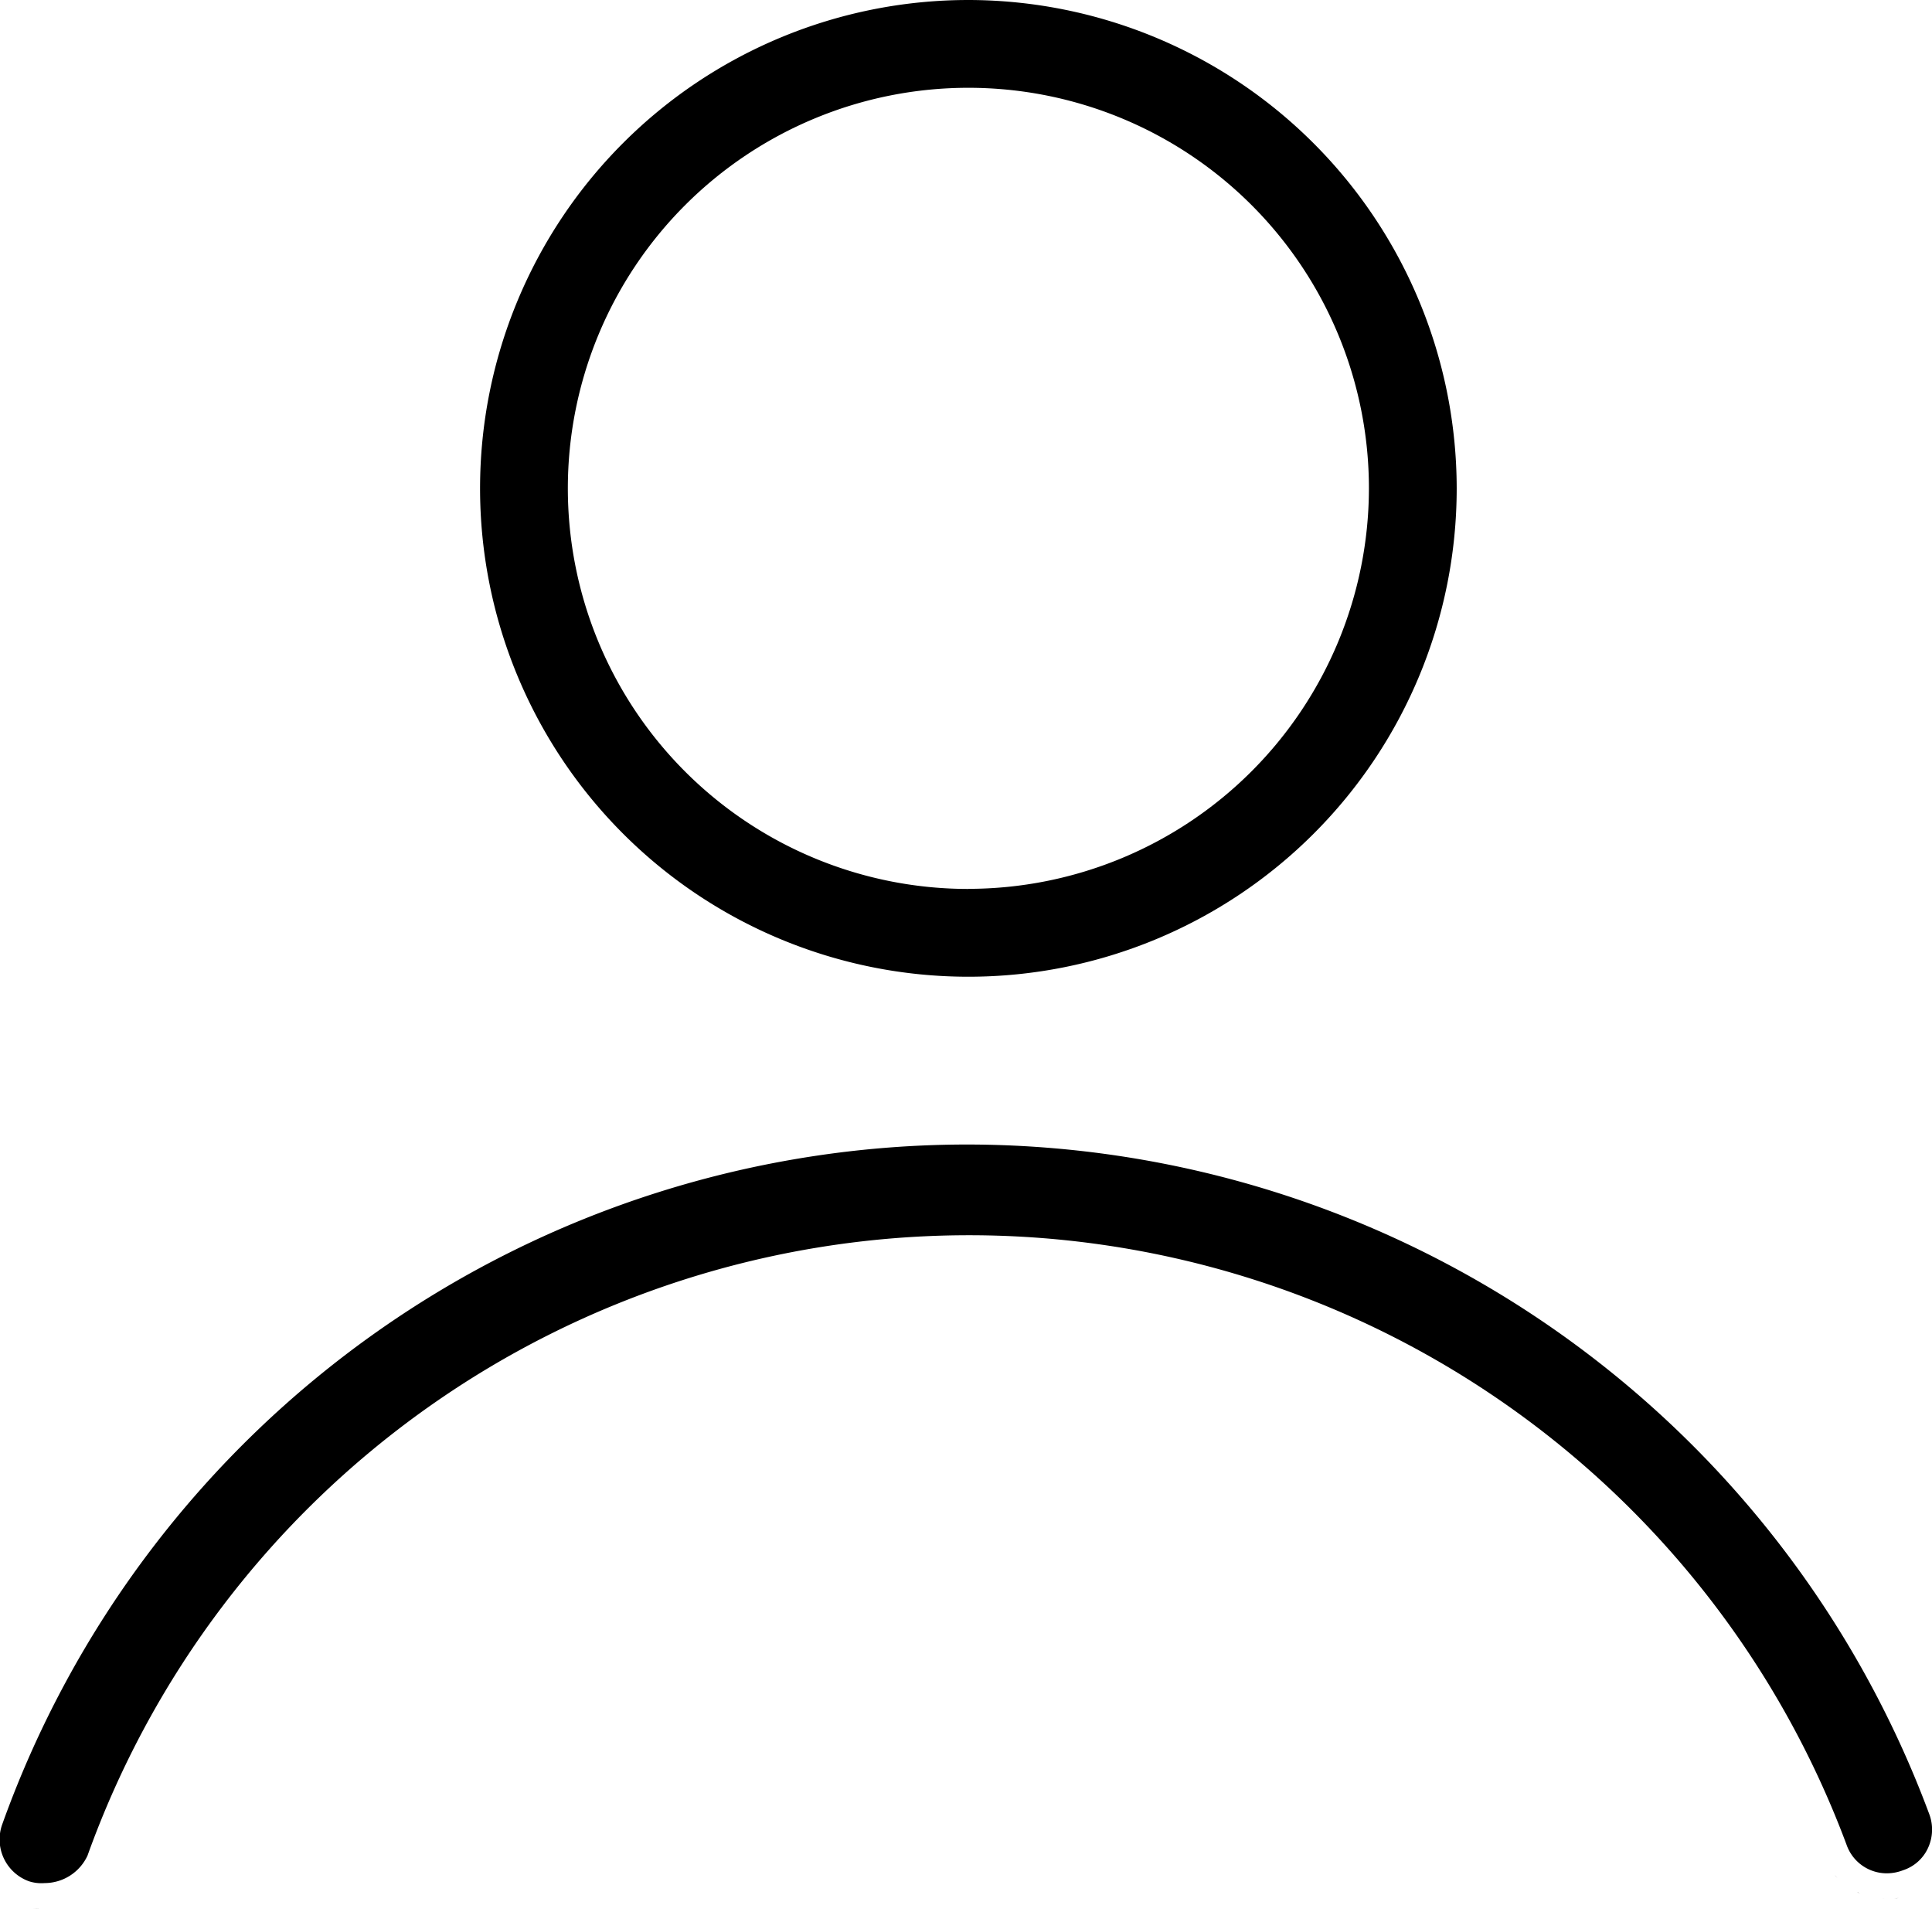 <svg xmlns="http://www.w3.org/2000/svg" width="62.484" height="61.732" viewBox="0 0 62.484 61.732"><g transform="translate(-215.377 -191.228)"><g transform="translate(-2.12 167.272)"><g transform="translate(217.498 60.969)"><path d="M218.777,97.9c.118.012.235.012.376.012h0C219.012,97.914,218.895,97.914,218.777,97.9Z" transform="translate(-217.709 -73.195)"/><path d="M290.9,97.508c.048-.005.1-.005.146-.013C291,97.5,290.948,97.5,290.9,97.508Z" transform="translate(-229.634 -73.128)"/><path d="M288.588,96.6c.028.033.056.065.086.1C288.644,96.669,288.616,96.637,288.588,96.6Z" transform="translate(-229.251 -72.981)"/><path d="M248.815,68.3a33.161,33.161,0,0,0-31.248,21.991,1.439,1.439,0,0,0,.868,1.835,1.3,1.3,0,0,0,.506.058,1.533,1.533,0,0,0,1.386-.888,30.288,30.288,0,0,1,56.891-.351,1.377,1.377,0,0,0,1.31.923,1.453,1.453,0,0,0,.519-.1,1.345,1.345,0,0,0,.8-.708,1.42,1.42,0,0,0,.038-1.126A33.224,33.224,0,0,0,248.815,68.3Z" transform="translate(-217.498 -68.301)"/><path d="M290.4,97.52c.042,0,.083.008.124.009C290.482,97.528,290.441,97.523,290.4,97.52Z" transform="translate(-229.551 -73.132)"/><path d="M289.54,97.3c-.028-.013-.059-.022-.088-.036C289.48,97.283,289.511,97.292,289.54,97.3Z" transform="translate(-229.394 -73.09)"/><path d="M290.032,97.464c-.043-.009-.087-.018-.129-.03C289.946,97.446,289.988,97.455,290.032,97.464Z" transform="translate(-229.469 -73.118)"/><path d="M288.374,96.314c-.022-.034-.045-.067-.065-.1C288.329,96.248,288.352,96.28,288.374,96.314Z" transform="translate(-229.205 -72.916)"/><path d="M288.962,96.961c.024.019.046.04.071.058C289.008,97,288.986,96.979,288.962,96.961Z" transform="translate(-229.313 -73.04)"/></g><path d="M251.891,23.956a15.793,15.793,0,1,0,15.793,15.793A15.811,15.811,0,0,0,251.891,23.956Zm0,28.747a12.954,12.954,0,1,1,12.954-12.954A12.968,12.968,0,0,1,251.891,52.7Z" transform="translate(-3.075)"/></g></g></svg>